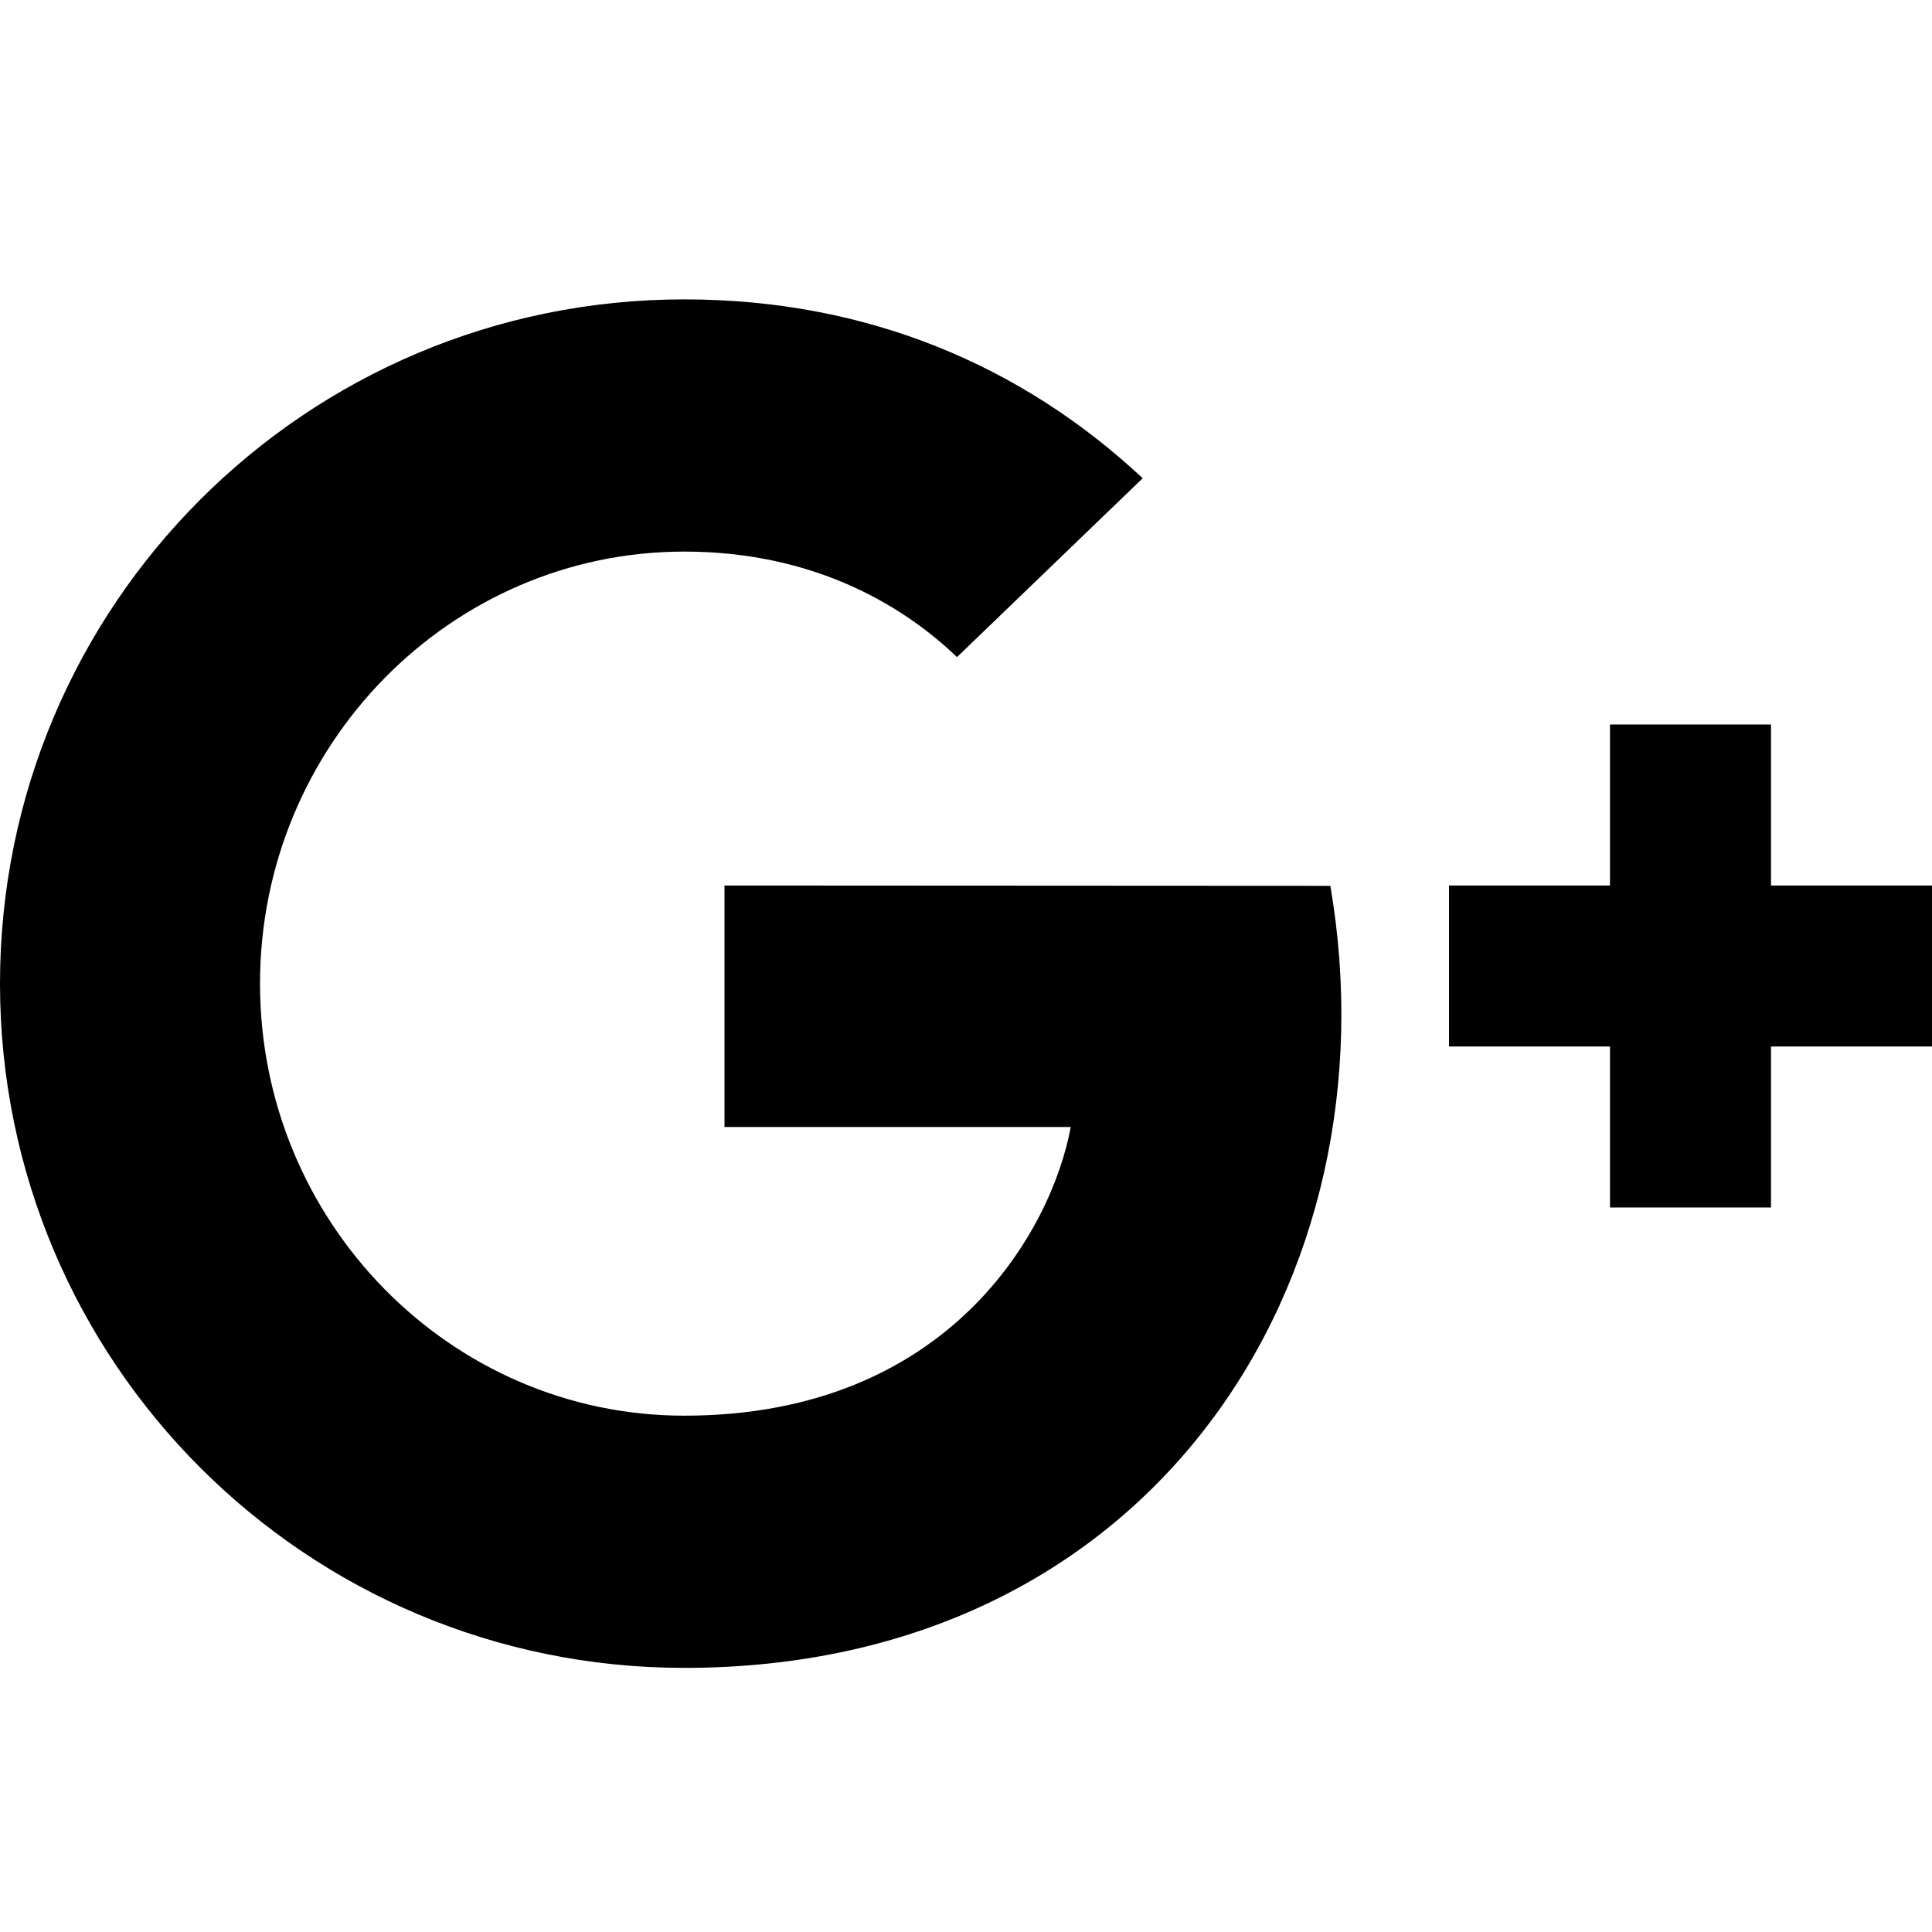 <svg id="nc_icon" xmlns="http://www.w3.org/2000/svg" xml:space="preserve" viewBox="0 0 24 24"><g fill="currentColor" class="nc-icon-wrapper"><path d="M24 11h-2V9h-2v2h-2v2h2v2h2v-2h2v-2z" data-color="color-2"/><path d="M16.526 11.004 9 11v3h4.301c-.232 1.27-1.504 3.586-4.801 3.586-2.902 0-5.27-2.404-5.27-5.367S5.598 6.852 8.5 6.852c1.651 0 2.756.704 3.388 1.311l2.307-2.222c-1.481-1.384-3.4-2.222-5.695-2.222-4.7 0-8.5 3.8-8.5 8.5s3.8 8.5 8.5 8.5c5.848 0 8.86-4.854 8.026-9.715z"/></g></svg>
